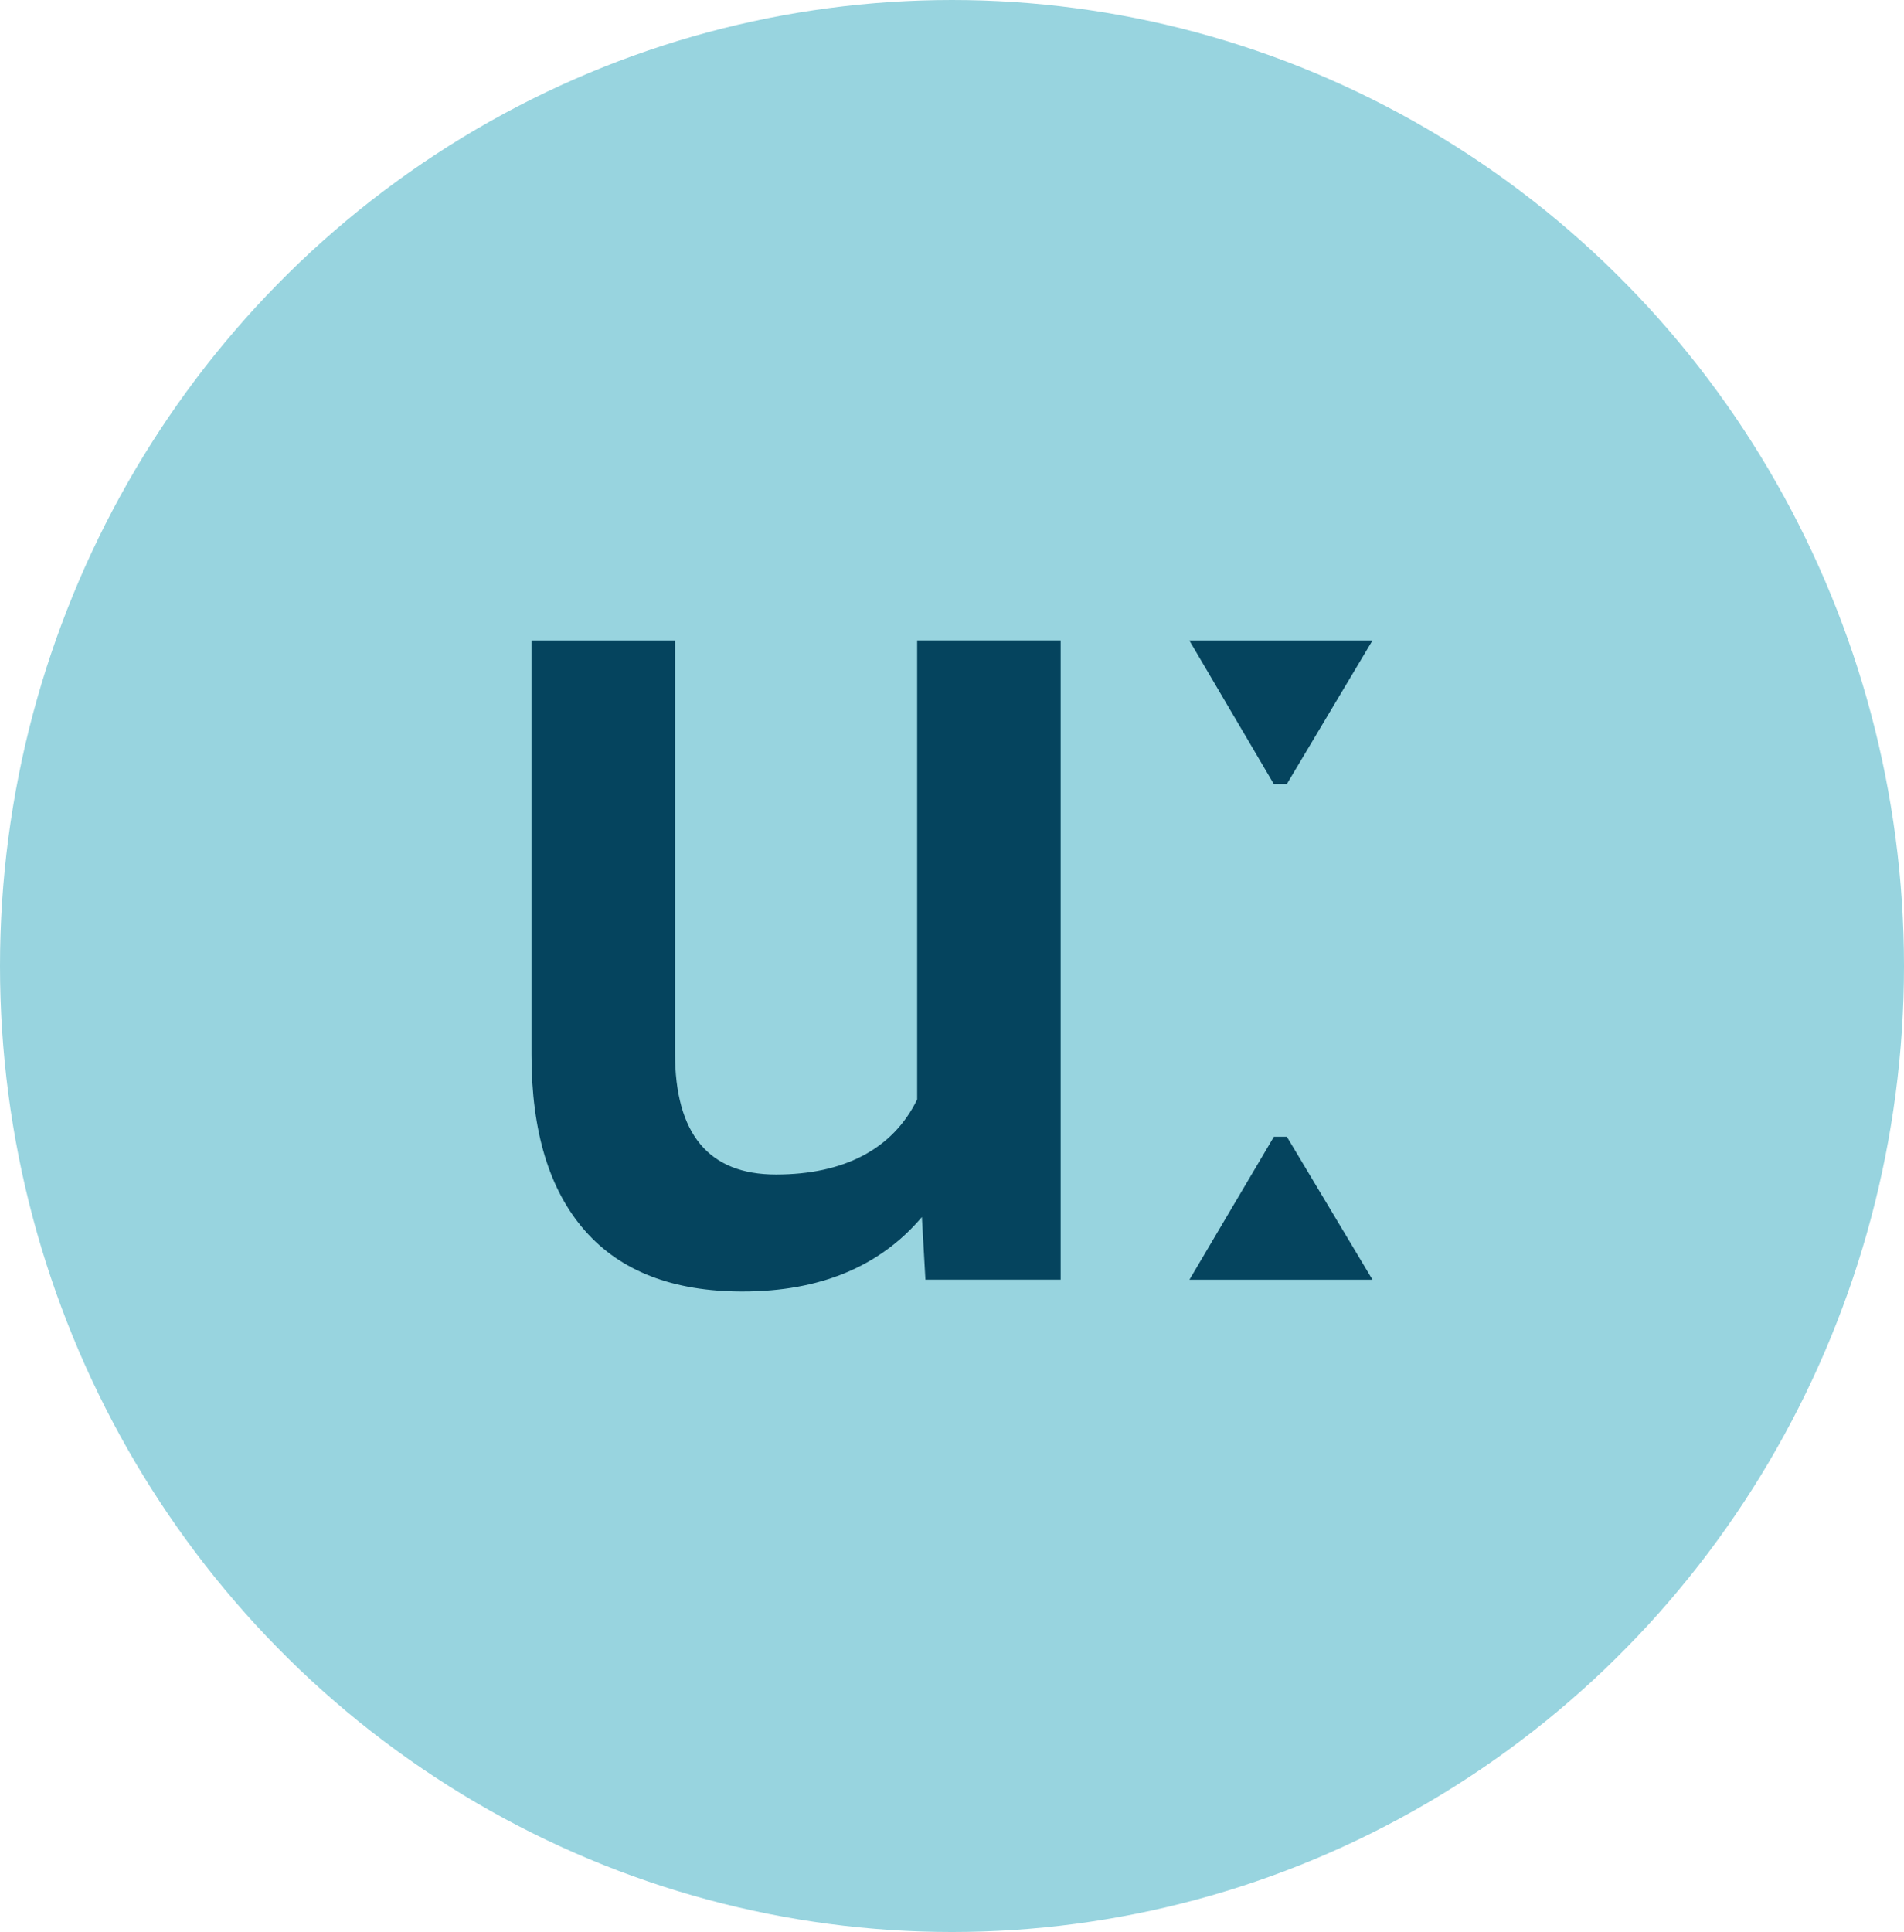 <?xml version="1.0" encoding="UTF-8" standalone="no"?><svg xmlns="http://www.w3.org/2000/svg" xmlns:xlink="http://www.w3.org/1999/xlink" fill="#05445e" height="493" preserveAspectRatio="xMidYMid meet" version="1" viewBox="0.0 0.0 486.0 493.0" width="486" zoomAndPan="magnify"><g id="change1_1"><ellipse cx="243" cy="246.5" fill="#98d4df" rx="243" ry="246.5"/></g><g id="change2_1"><path d="M235.31,310.57c-10.75,12.66-26.03,18.99-45.83,18.99-17.69,0-31.08-5.17-40.17-15.53-9.1-10.35-13.64-25.33-13.64-44.92v-105.67h36.63v105.22c0,20.71,8.59,31.05,25.78,31.05s29.8-6.38,36.03-19.15v-117.13h36.63v163.11h-34.52l-.9-15.98Z"/><path d="M350.33,163.44l-21.86,36.63h-3.32l-21.56-36.63h46.73Zm-25.17,126.63h3.32l21.86,36.48h-46.73l21.56-36.48Z"/></g></svg>